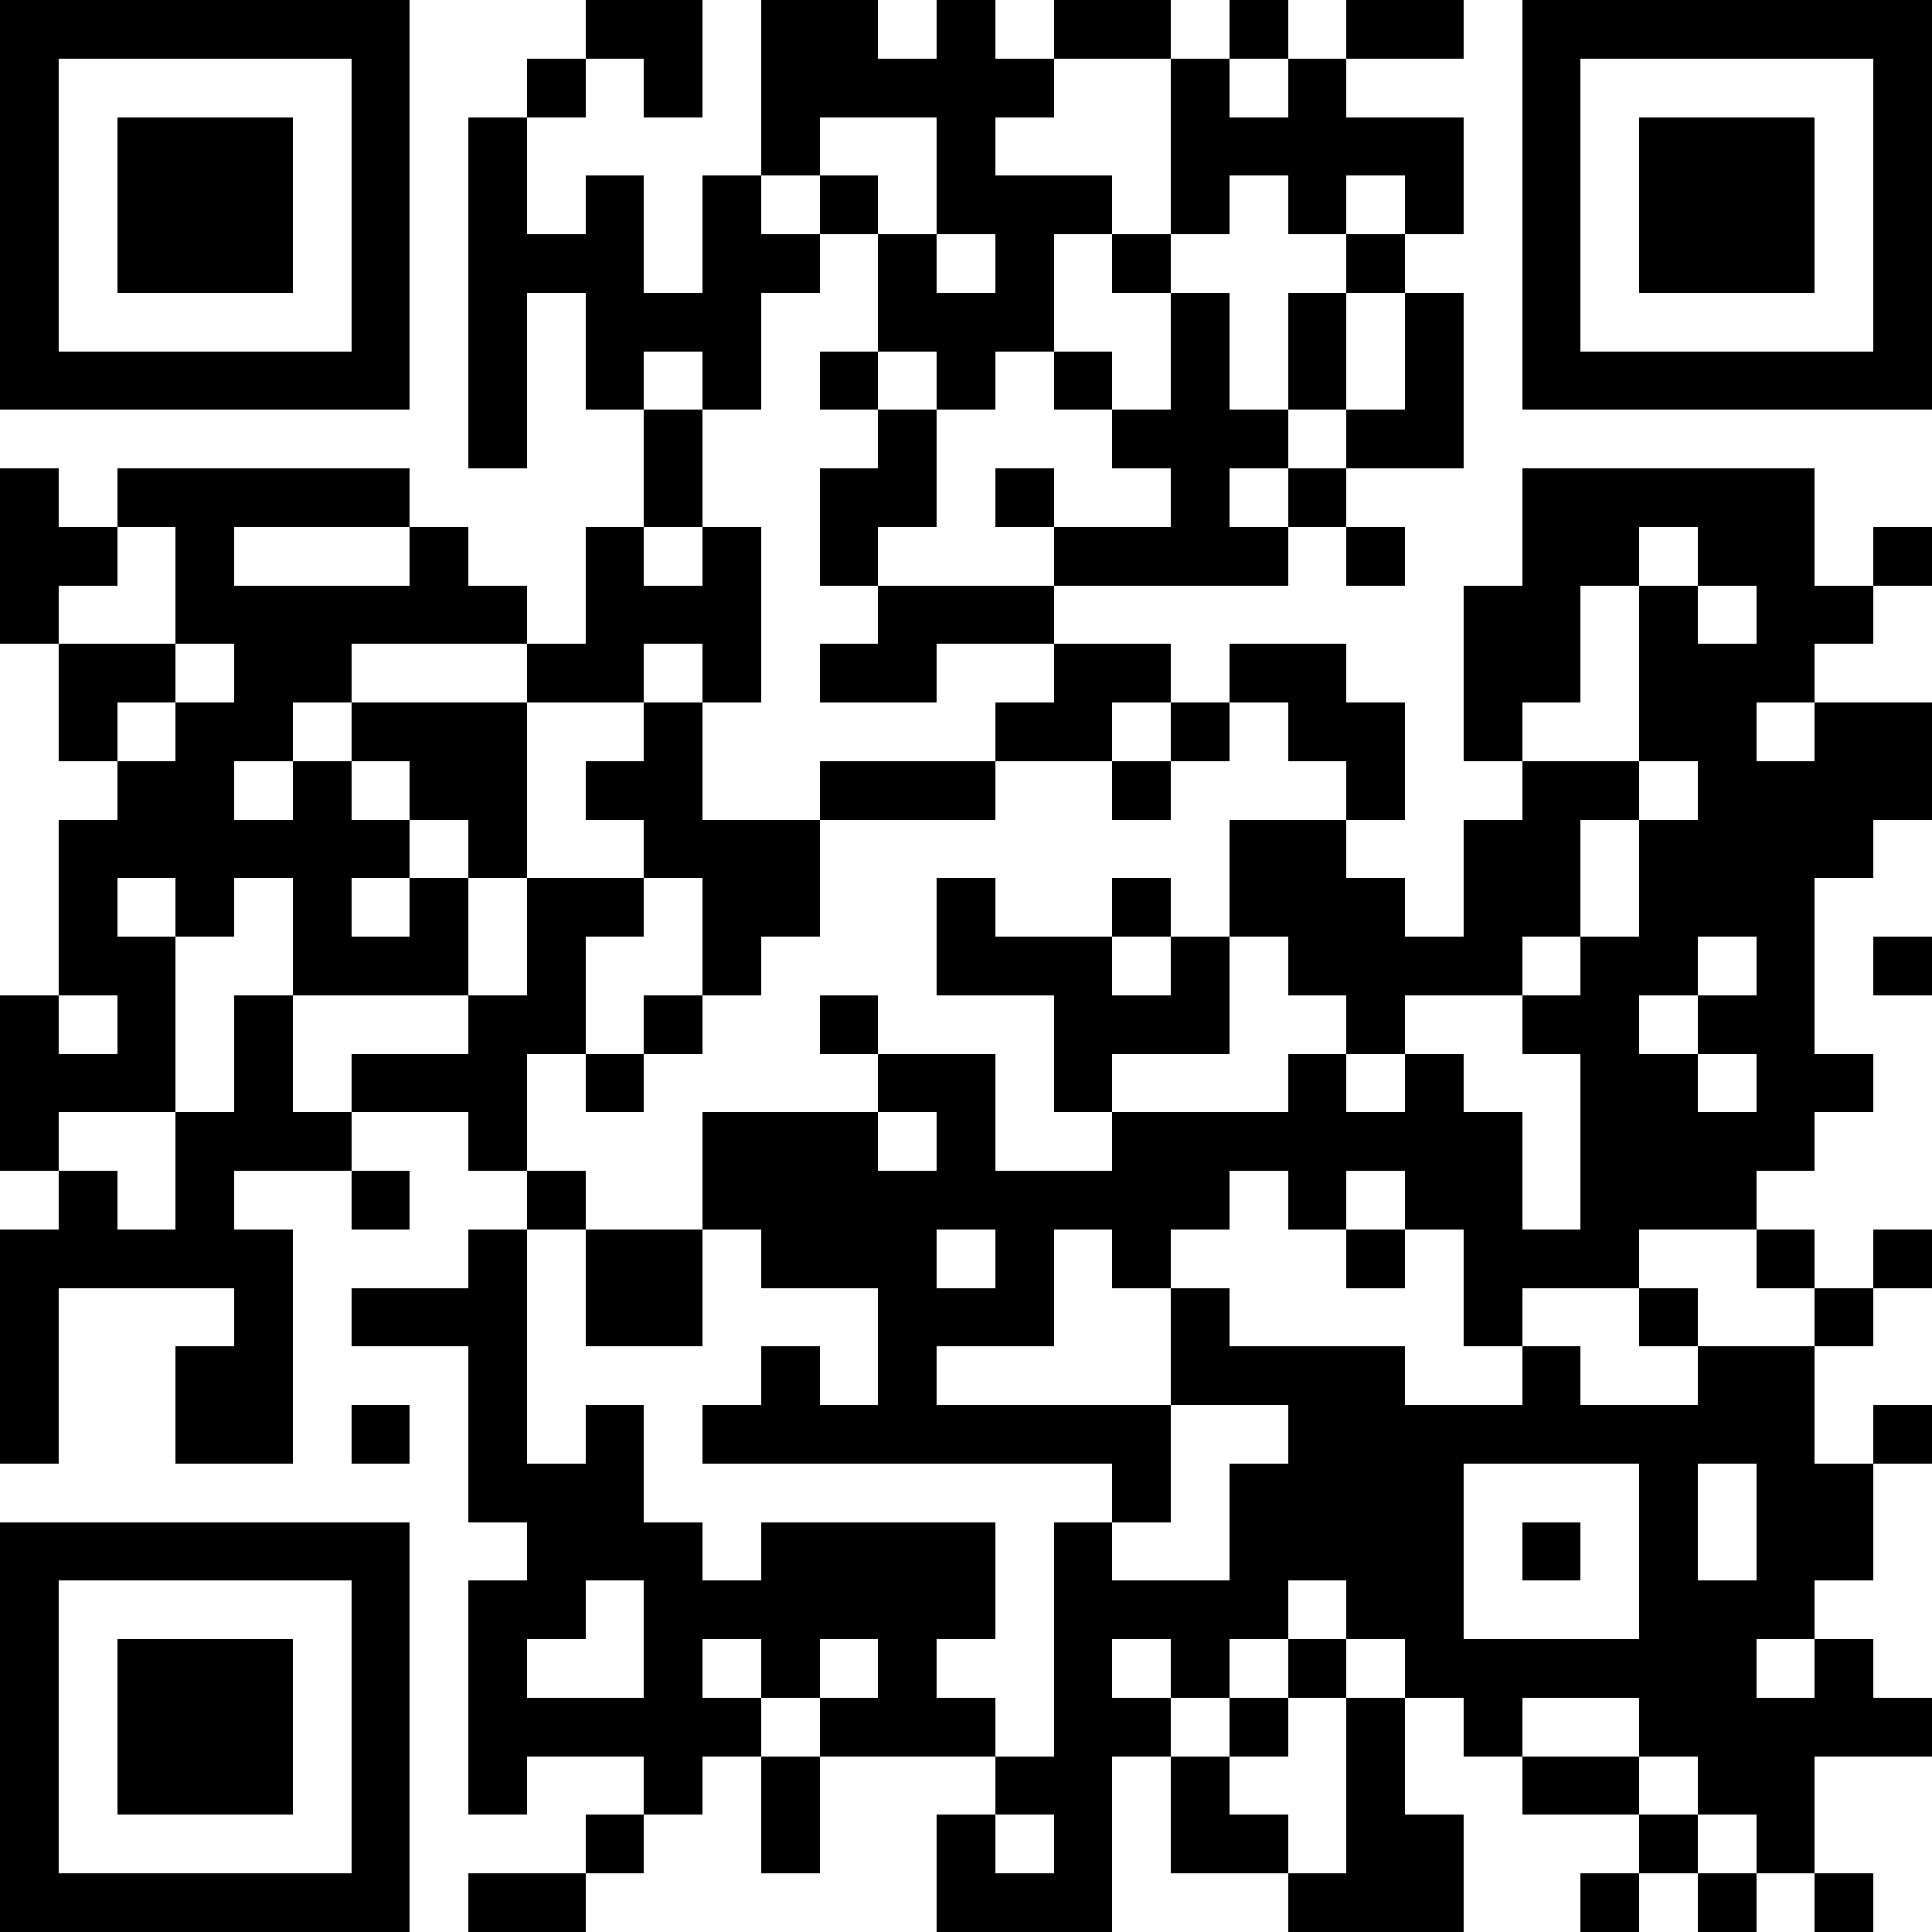 <!--

https://github.com/datalog/qrcode-svg

--><svg viewBox="0 0 33 33" width="256" height="256" fill="#000000" shape-rendering="crispEdges" xmlns="http://www.w3.org/2000/svg" version="1.1"><path transform="matrix(1,0,0,1,0,0)" d="M31,32h1v1h-1v-1zM29,32h1v1h-1v-1zM27,32h1v1h-1v-1zM22,32h3v1h-3v-1zM16,32h3v1h-3v-1zM8,32h2v1h-2v-1zM0,32h7v1h-7v-1zM30,31h1v1h-1v-1zM28,31h1v1h-1v-1zM23,31h2v1h-2v-1zM20,31h2v1h-2v-1zM18,31h1v1h-1v-1zM16,31h1v1h-1v-1zM13,31h1v1h-1v-1zM10,31h1v1h-1v-1zM6,31h1v1h-1v-1zM0,31h1v1h-1v-1zM29,30h2v1h-2v-1zM26,30h2v1h-2v-1zM23,30h1v1h-1v-1zM20,30h1v1h-1v-1zM17,30h2v1h-2v-1zM13,30h1v1h-1v-1zM11,30h1v1h-1v-1zM8,30h1v1h-1v-1zM6,30h1v1h-1v-1zM2,30h3v1h-3v-1zM0,30h1v1h-1v-1zM28,29h5v1h-5v-1zM25,29h1v1h-1v-1zM23,29h1v1h-1v-1zM21,29h1v1h-1v-1zM18,29h2v1h-2v-1zM14,29h3v1h-3v-1zM8,29h5v1h-5v-1zM6,29h1v1h-1v-1zM2,29h3v1h-3v-1zM0,29h1v1h-1v-1zM31,28h1v1h-1v-1zM24,28h6v1h-6v-1zM22,28h1v1h-1v-1zM20,28h1v1h-1v-1zM18,28h1v1h-1v-1zM15,28h1v1h-1v-1zM13,28h1v1h-1v-1zM11,28h1v1h-1v-1zM8,28h1v1h-1v-1zM6,28h1v1h-1v-1zM2,28h3v1h-3v-1zM0,28h1v1h-1v-1zM28,27h3v1h-3v-1zM23,27h2v1h-2v-1zM18,27h4v1h-4v-1zM11,27h6v1h-6v-1zM8,27h2v1h-2v-1zM6,27h1v1h-1v-1zM0,27h1v1h-1v-1zM30,26h2v1h-2v-1zM28,26h1v1h-1v-1zM26,26h1v1h-1v-1zM21,26h4v1h-4v-1zM18,26h1v1h-1v-1zM13,26h4v1h-4v-1zM9,26h3v1h-3v-1zM0,26h7v1h-7v-1zM30,25h2v1h-2v-1zM28,25h1v1h-1v-1zM21,25h4v1h-4v-1zM19,25h1v1h-1v-1zM8,25h3v1h-3v-1zM32,24h1v1h-1v-1zM22,24h9v1h-9v-1zM12,24h8v1h-8v-1zM10,24h1v1h-1v-1zM8,24h1v1h-1v-1zM6,24h1v1h-1v-1zM3,24h2v1h-2v-1zM0,24h1v1h-1v-1zM29,23h2v1h-2v-1zM26,23h1v1h-1v-1zM20,23h4v1h-4v-1zM15,23h1v1h-1v-1zM13,23h1v1h-1v-1zM8,23h1v1h-1v-1zM3,23h2v1h-2v-1zM0,23h1v1h-1v-1zM31,22h1v1h-1v-1zM28,22h1v1h-1v-1zM25,22h1v1h-1v-1zM20,22h1v1h-1v-1zM15,22h3v1h-3v-1zM10,22h2v1h-2v-1zM6,22h3v1h-3v-1zM4,22h1v1h-1v-1zM0,22h1v1h-1v-1zM32,21h1v1h-1v-1zM30,21h1v1h-1v-1zM25,21h3v1h-3v-1zM23,21h1v1h-1v-1zM19,21h1v1h-1v-1zM17,21h1v1h-1v-1zM13,21h3v1h-3v-1zM10,21h2v1h-2v-1zM8,21h1v1h-1v-1zM0,21h5v1h-5v-1zM27,20h3v1h-3v-1zM24,20h2v1h-2v-1zM22,20h1v1h-1v-1zM12,20h9v1h-9v-1zM9,20h1v1h-1v-1zM6,20h1v1h-1v-1zM3,20h1v1h-1v-1zM1,20h1v1h-1v-1zM27,19h4v1h-4v-1zM19,19h7v1h-7v-1zM16,19h1v1h-1v-1zM12,19h3v1h-3v-1zM8,19h1v1h-1v-1zM3,19h3v1h-3v-1zM0,19h1v1h-1v-1zM30,18h2v1h-2v-1zM27,18h2v1h-2v-1zM24,18h1v1h-1v-1zM22,18h1v1h-1v-1zM18,18h1v1h-1v-1zM15,18h2v1h-2v-1zM10,18h1v1h-1v-1zM6,18h3v1h-3v-1zM4,18h1v1h-1v-1zM0,18h3v1h-3v-1zM29,17h2v1h-2v-1zM26,17h2v1h-2v-1zM23,17h1v1h-1v-1zM18,17h3v1h-3v-1zM14,17h1v1h-1v-1zM11,17h1v1h-1v-1zM8,17h2v1h-2v-1zM4,17h1v1h-1v-1zM2,17h1v1h-1v-1zM0,17h1v1h-1v-1zM32,16h1v1h-1v-1zM30,16h1v1h-1v-1zM27,16h2v1h-2v-1zM22,16h4v1h-4v-1zM20,16h1v1h-1v-1zM16,16h3v1h-3v-1zM12,16h1v1h-1v-1zM9,16h1v1h-1v-1zM5,16h3v1h-3v-1zM1,16h2v1h-2v-1zM28,15h3v1h-3v-1zM25,15h2v1h-2v-1zM21,15h3v1h-3v-1zM19,15h1v1h-1v-1zM16,15h1v1h-1v-1zM12,15h2v1h-2v-1zM9,15h2v1h-2v-1zM7,15h1v1h-1v-1zM5,15h1v1h-1v-1zM3,15h1v1h-1v-1zM1,15h1v1h-1v-1zM28,14h4v1h-4v-1zM25,14h2v1h-2v-1zM21,14h2v1h-2v-1zM11,14h3v1h-3v-1zM8,14h1v1h-1v-1zM1,14h6v1h-6v-1zM29,13h4v1h-4v-1zM26,13h2v1h-2v-1zM23,13h1v1h-1v-1zM19,13h1v1h-1v-1zM14,13h3v1h-3v-1zM10,13h2v1h-2v-1zM7,13h2v1h-2v-1zM5,13h1v1h-1v-1zM2,13h2v1h-2v-1zM31,12h2v1h-2v-1zM28,12h2v1h-2v-1zM25,12h1v1h-1v-1zM22,12h2v1h-2v-1zM20,12h1v1h-1v-1zM17,12h2v1h-2v-1zM11,12h1v1h-1v-1zM6,12h3v1h-3v-1zM3,12h2v1h-2v-1zM1,12h1v1h-1v-1zM28,11h3v1h-3v-1zM25,11h2v1h-2v-1zM21,11h2v1h-2v-1zM18,11h2v1h-2v-1zM14,11h2v1h-2v-1zM12,11h1v1h-1v-1zM9,11h2v1h-2v-1zM4,11h2v1h-2v-1zM1,11h2v1h-2v-1zM30,10h2v1h-2v-1zM28,10h1v1h-1v-1zM25,10h2v1h-2v-1zM15,10h3v1h-3v-1zM10,10h3v1h-3v-1zM3,10h6v1h-6v-1zM0,10h1v1h-1v-1zM32,9h1v1h-1v-1zM29,9h2v1h-2v-1zM26,9h2v1h-2v-1zM23,9h1v1h-1v-1zM18,9h4v1h-4v-1zM14,9h1v1h-1v-1zM12,9h1v1h-1v-1zM10,9h1v1h-1v-1zM7,9h1v1h-1v-1zM3,9h1v1h-1v-1zM0,9h2v1h-2v-1zM26,8h5v1h-5v-1zM22,8h1v1h-1v-1zM20,8h1v1h-1v-1zM17,8h1v1h-1v-1zM14,8h2v1h-2v-1zM11,8h1v1h-1v-1zM2,8h5v1h-5v-1zM0,8h1v1h-1v-1zM23,7h2v1h-2v-1zM19,7h3v1h-3v-1zM15,7h1v1h-1v-1zM11,7h1v1h-1v-1zM8,7h1v1h-1v-1zM26,6h7v1h-7v-1zM24,6h1v1h-1v-1zM22,6h1v1h-1v-1zM20,6h1v1h-1v-1zM18,6h1v1h-1v-1zM16,6h1v1h-1v-1zM14,6h1v1h-1v-1zM12,6h1v1h-1v-1zM10,6h1v1h-1v-1zM8,6h1v1h-1v-1zM0,6h7v1h-7v-1zM32,5h1v1h-1v-1zM26,5h1v1h-1v-1zM24,5h1v1h-1v-1zM22,5h1v1h-1v-1zM20,5h1v1h-1v-1zM15,5h3v1h-3v-1zM10,5h3v1h-3v-1zM8,5h1v1h-1v-1zM6,5h1v1h-1v-1zM0,5h1v1h-1v-1zM32,4h1v1h-1v-1zM28,4h3v1h-3v-1zM26,4h1v1h-1v-1zM23,4h1v1h-1v-1zM19,4h1v1h-1v-1zM17,4h1v1h-1v-1zM15,4h1v1h-1v-1zM12,4h2v1h-2v-1zM8,4h3v1h-3v-1zM6,4h1v1h-1v-1zM2,4h3v1h-3v-1zM0,4h1v1h-1v-1zM32,3h1v1h-1v-1zM28,3h3v1h-3v-1zM26,3h1v1h-1v-1zM24,3h1v1h-1v-1zM22,3h1v1h-1v-1zM20,3h1v1h-1v-1zM16,3h3v1h-3v-1zM14,3h1v1h-1v-1zM12,3h1v1h-1v-1zM10,3h1v1h-1v-1zM8,3h1v1h-1v-1zM6,3h1v1h-1v-1zM2,3h3v1h-3v-1zM0,3h1v1h-1v-1zM32,2h1v1h-1v-1zM28,2h3v1h-3v-1zM26,2h1v1h-1v-1zM20,2h5v1h-5v-1zM16,2h1v1h-1v-1zM13,2h1v1h-1v-1zM8,2h1v1h-1v-1zM6,2h1v1h-1v-1zM2,2h3v1h-3v-1zM0,2h1v1h-1v-1zM32,1h1v1h-1v-1zM26,1h1v1h-1v-1zM22,1h1v1h-1v-1zM20,1h1v1h-1v-1zM13,1h5v1h-5v-1zM11,1h1v1h-1v-1zM9,1h1v1h-1v-1zM6,1h1v1h-1v-1zM0,1h1v1h-1v-1zM26,0h7v1h-7v-1zM23,0h2v1h-2v-1zM21,0h1v1h-1v-1zM18,0h2v1h-2v-1zM16,0h1v1h-1v-1zM13,0h2v1h-2v-1zM10,0h2v1h-2v-1zM0,0h7v1h-7v-1z"/></svg>